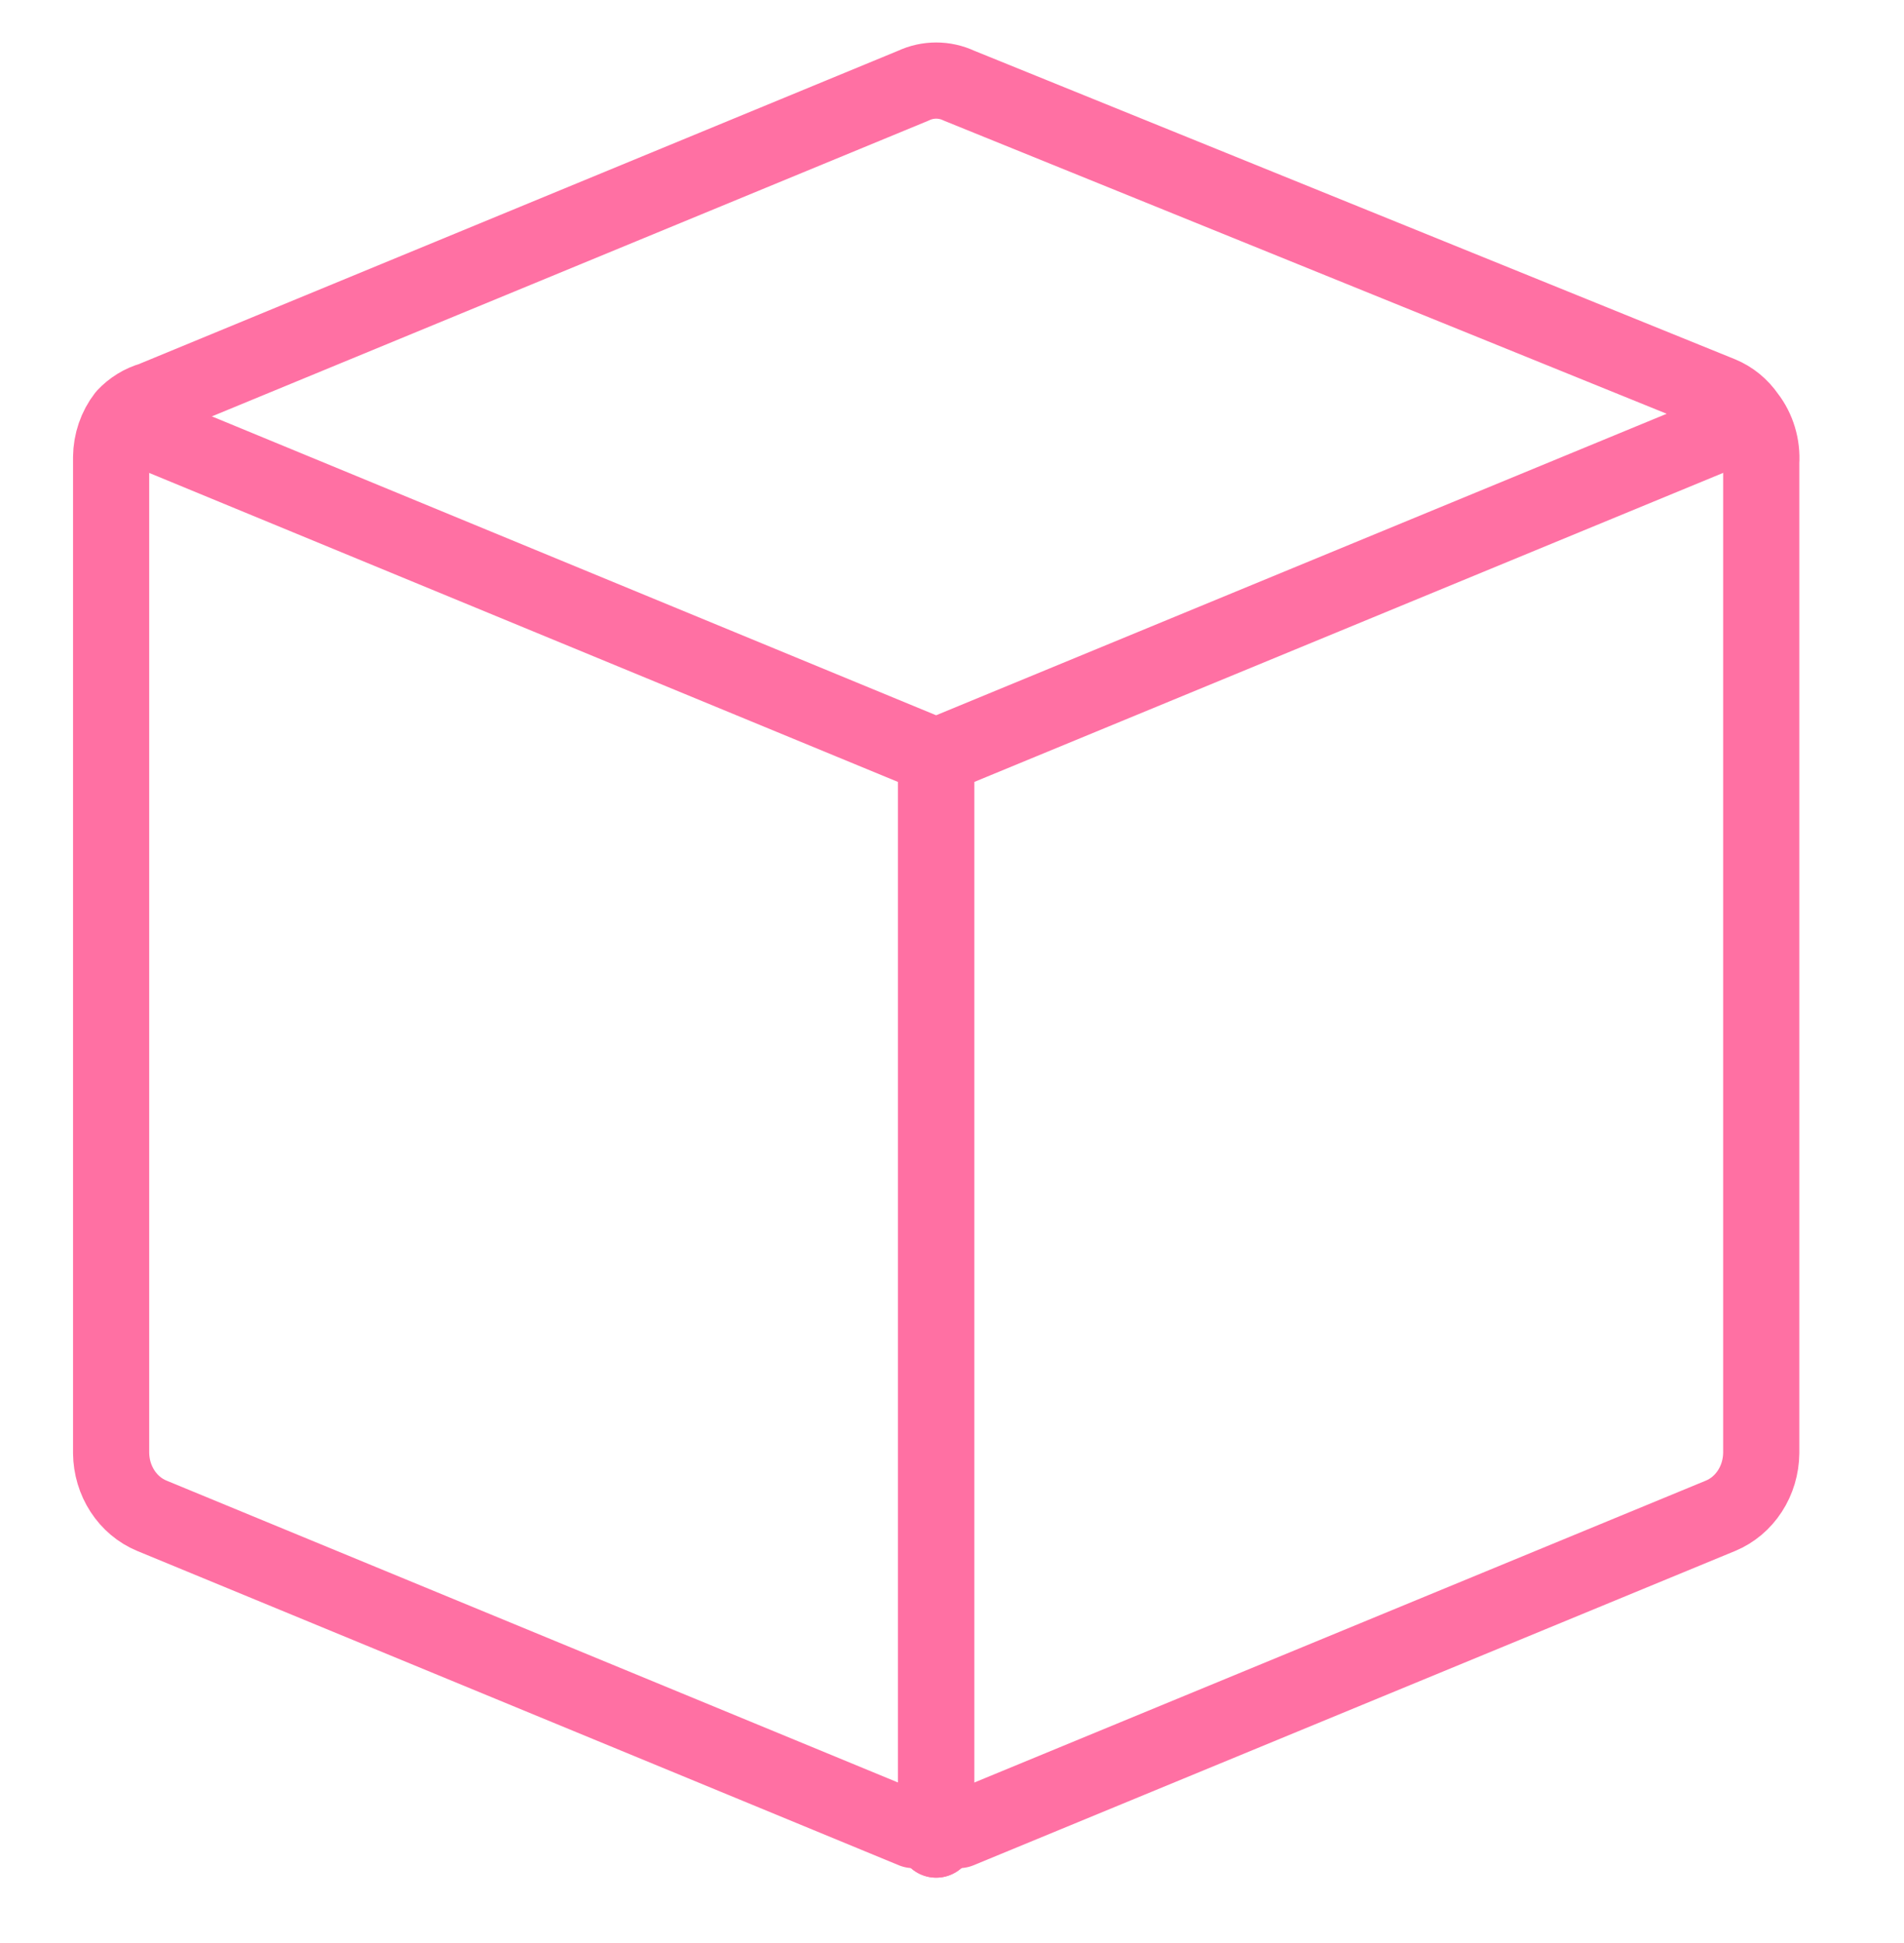 <svg width="50" height="51" viewBox="0 0 50 51" fill="none" xmlns="http://www.w3.org/2000/svg">
<path d="M45.885 10.928C45.707 10.669 45.464 10.471 45.185 10.356L25.185 2.249C24.995 2.16 24.791 2.115 24.585 2.115C24.378 2.115 24.174 2.16 23.985 2.249L3.985 10.499C3.72 10.574 3.479 10.722 3.285 10.928C3.052 11.229 2.922 11.607 2.918 11.999V38.142C2.922 38.498 3.026 38.846 3.216 39.138C3.406 39.431 3.674 39.656 3.985 39.785L23.985 48.035H24.585H25.185L45.185 39.785C45.495 39.656 45.763 39.431 45.953 39.138C46.143 38.846 46.247 38.498 46.251 38.142V12.142C46.279 11.701 46.148 11.267 45.885 10.928V10.928Z" stroke="#FF70A3" stroke-width="2" stroke-linecap="round" stroke-linejoin="round"/>
<path d="M24.584 48.285V19.856" stroke="#FF70A3" stroke-width="2" stroke-linecap="round" stroke-linejoin="round"/>
<path d="M24.584 19.856V48.285" stroke="#FF70A3" stroke-width="2" stroke-linecap="round" stroke-linejoin="round"/>
<path d="M3.283 11.07L24.583 19.856L45.883 11.07" stroke="#FF70A3" stroke-width="2" stroke-linecap="round" stroke-linejoin="round"/>
</svg>
